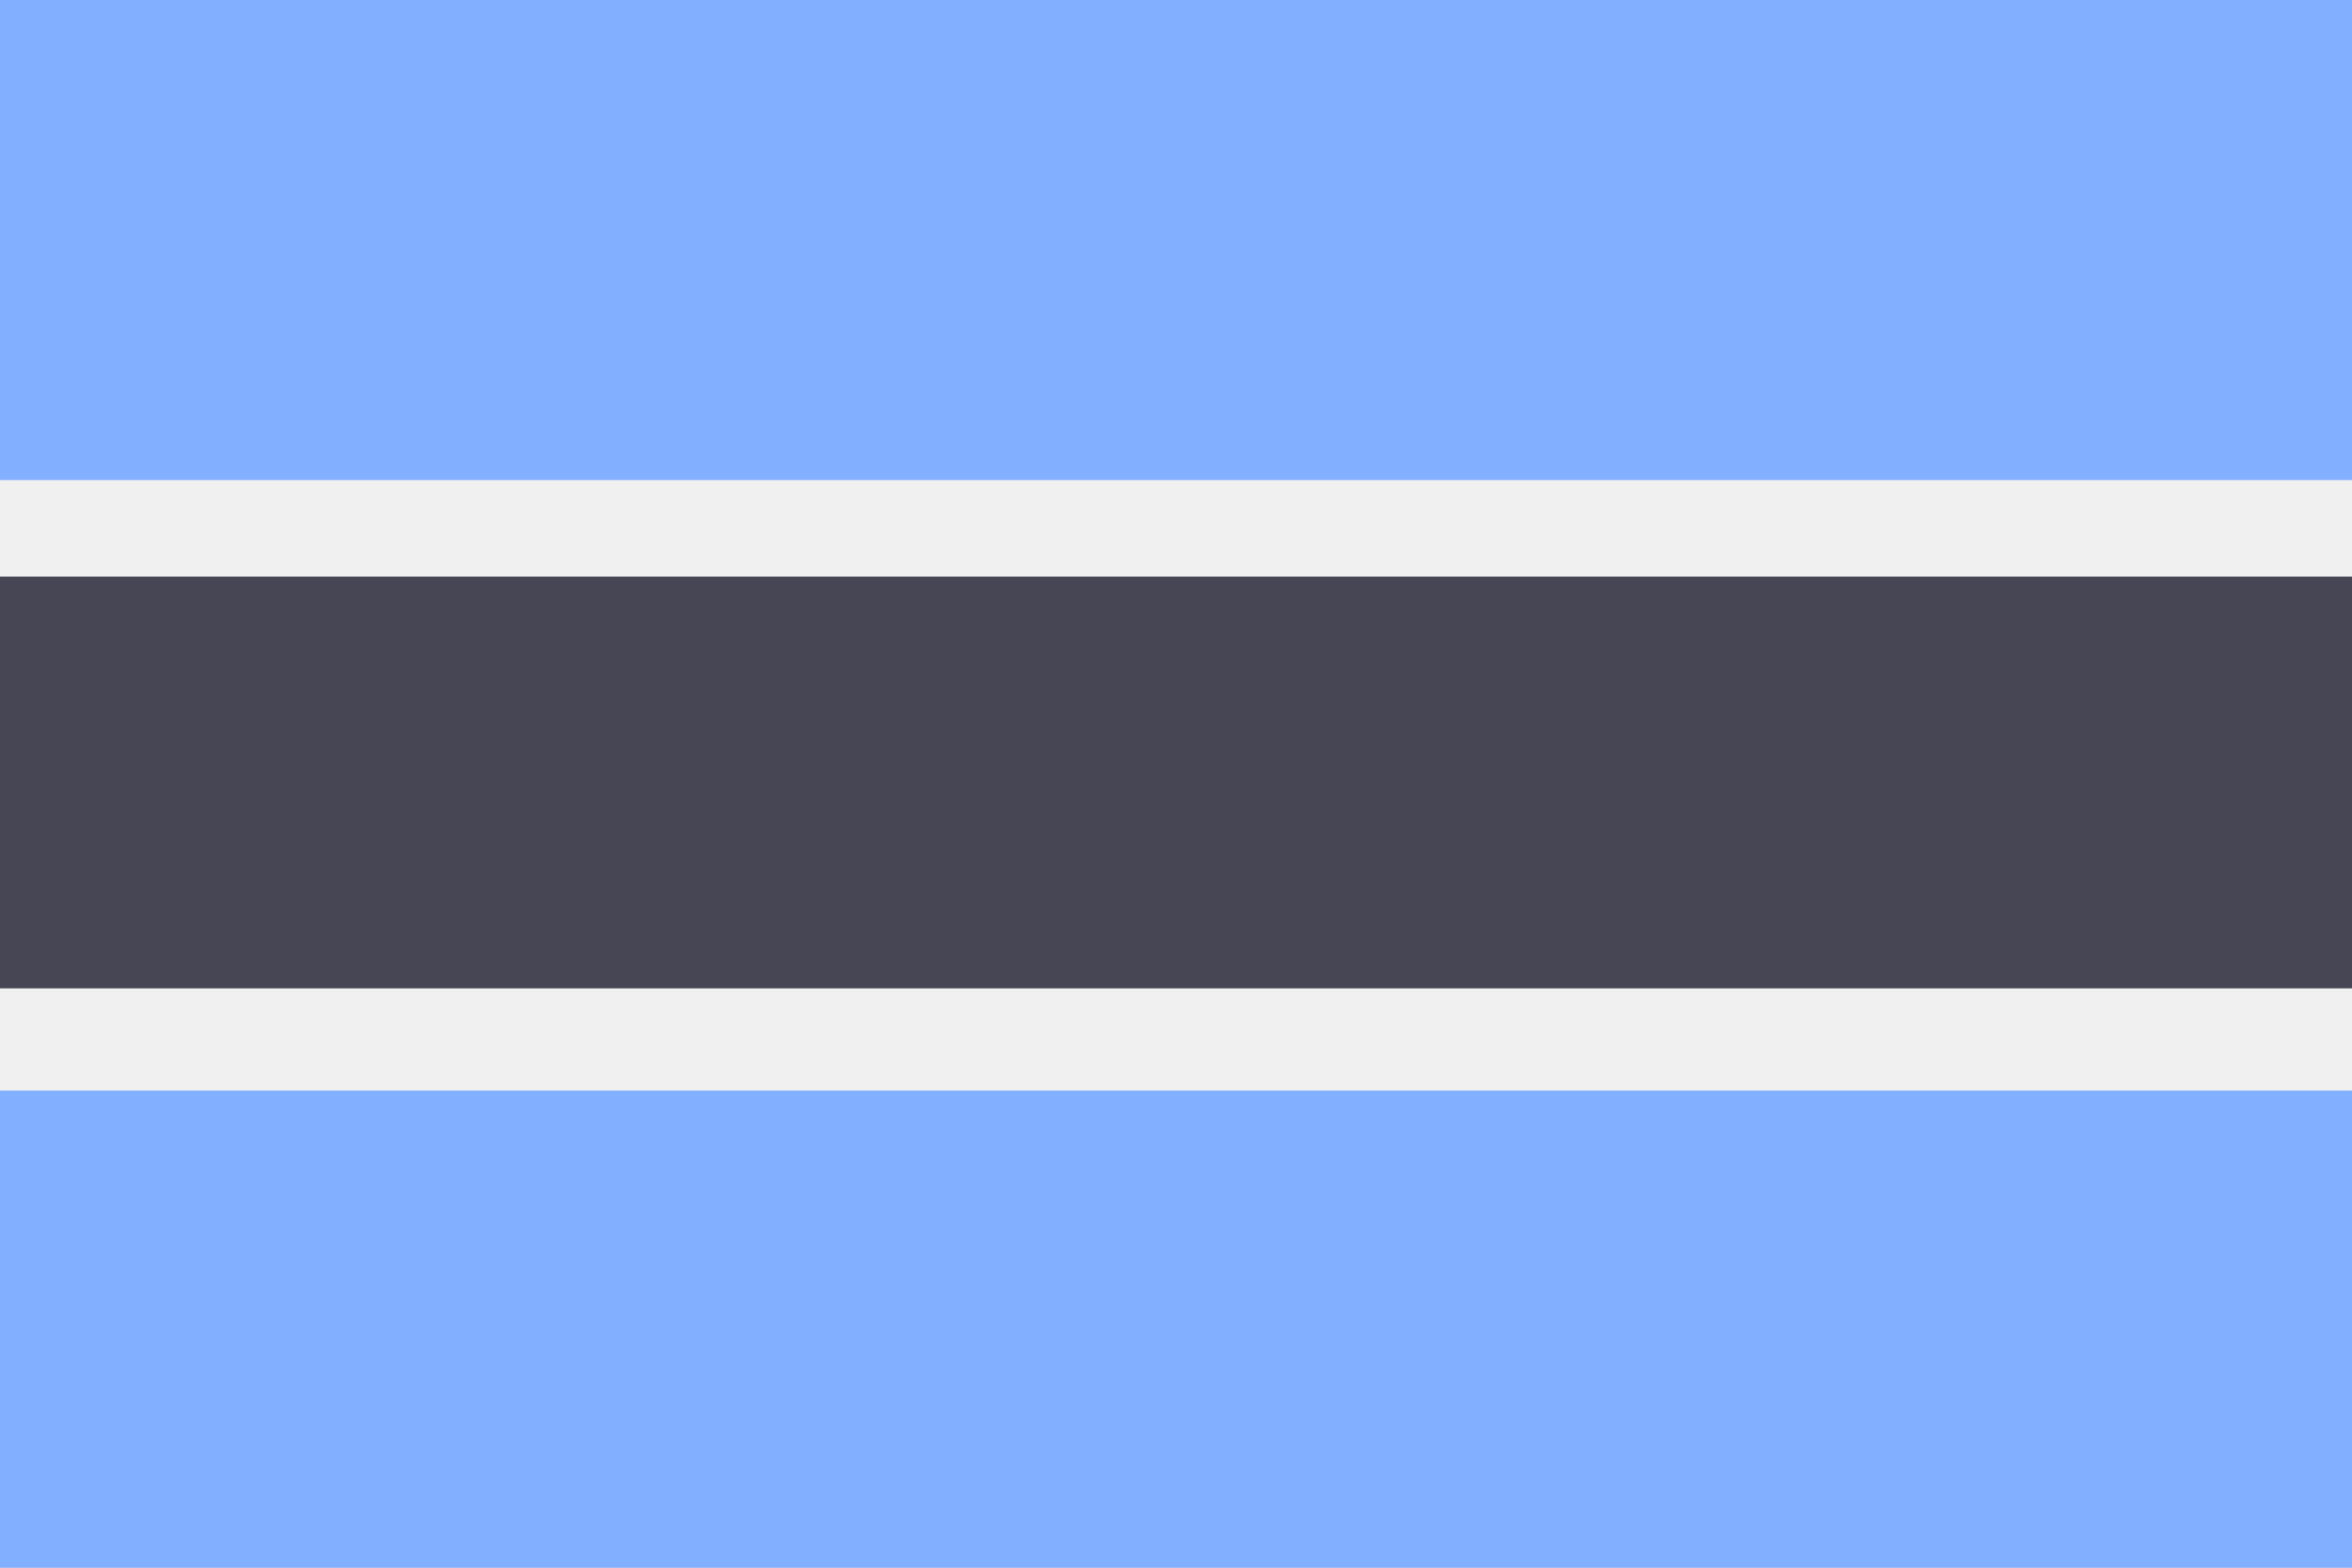 <svg xmlns="http://www.w3.org/2000/svg" width="18" height="12" fill="none" viewBox="0 0 36 24"><rect x="0" y="0" width="36" height="24" fill="#808080" stroke="none"/><g clip-path="url(#a)"><path fill="#F0F0F0" d="M36 0H0v24h36V0Z"/><path fill="#82AFFF" d="M36 16.696H0V24h36v-7.304ZM36 0H0v7.349h36V0Z"/><path fill="#464655" d="M36 8.827H0v6.304h36V8.827Z"/></g><defs><clipPath id="a"><path fill="#fff" d="M0 0h36v24H0z"/></clipPath></defs></svg>